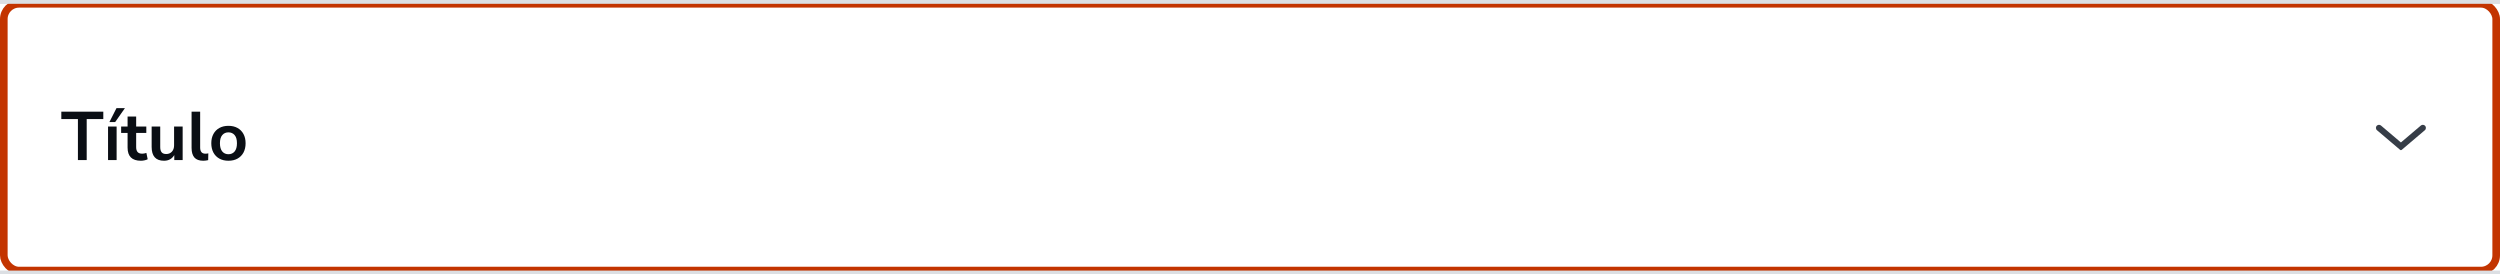 <svg width="656" height="72" viewBox="0 0 656 72" fill="none" xmlns="http://www.w3.org/2000/svg">
<path d="M20.446 42V31.236H16.09V29.31H27.106V31.236H22.75V42H20.446ZM28.35 42V33.198H30.6V42H28.35ZM28.71 32.028L30.564 28.374H32.778L30.222 32.028H28.71ZM36.97 42.18C34.642 42.18 33.478 41.028 33.478 38.724V34.89H31.786V33.198H33.478V30.57H35.728V33.198H38.392V34.89H35.728V38.598C35.728 39.174 35.854 39.606 36.106 39.894C36.358 40.182 36.766 40.326 37.33 40.326C37.498 40.326 37.672 40.308 37.852 40.272C38.032 40.224 38.218 40.176 38.41 40.128L38.752 41.784C38.536 41.904 38.26 42 37.924 42.072C37.6 42.144 37.282 42.18 36.97 42.18ZM43.032 42.18C40.872 42.18 39.792 40.968 39.792 38.544V33.198H42.042V38.58C42.042 39.204 42.168 39.666 42.42 39.966C42.672 40.266 43.074 40.416 43.626 40.416C44.226 40.416 44.718 40.212 45.102 39.804C45.486 39.384 45.678 38.832 45.678 38.148V33.198H47.928V42H45.732V40.686C45.144 41.682 44.244 42.18 43.032 42.18ZM53.33 42.18C52.286 42.18 51.512 41.898 51.008 41.334C50.516 40.758 50.27 39.918 50.27 38.814V29.31H52.52V38.706C52.52 39.786 52.976 40.326 53.888 40.326C54.02 40.326 54.152 40.32 54.284 40.308C54.416 40.296 54.542 40.272 54.662 40.236L54.626 42.018C54.194 42.126 53.762 42.18 53.33 42.18ZM59.944 42.18C59.032 42.18 58.24 41.994 57.568 41.622C56.896 41.25 56.374 40.722 56.002 40.038C55.63 39.342 55.444 38.526 55.444 37.59C55.444 36.654 55.63 35.844 56.002 35.16C56.374 34.476 56.896 33.948 57.568 33.576C58.24 33.204 59.032 33.018 59.944 33.018C60.856 33.018 61.648 33.204 62.32 33.576C62.992 33.948 63.514 34.476 63.886 35.16C64.258 35.844 64.444 36.654 64.444 37.59C64.444 38.526 64.258 39.342 63.886 40.038C63.514 40.722 62.992 41.25 62.32 41.622C61.648 41.994 60.856 42.18 59.944 42.18ZM59.944 40.47C60.616 40.47 61.156 40.23 61.564 39.75C61.972 39.258 62.176 38.538 62.176 37.59C62.176 36.63 61.972 35.916 61.564 35.448C61.156 34.968 60.616 34.728 59.944 34.728C59.272 34.728 58.732 34.968 58.324 35.448C57.916 35.916 57.712 36.63 57.712 37.59C57.712 38.538 57.916 39.258 58.324 39.75C58.732 40.23 59.272 40.47 59.944 40.47Z" fill="#0A0E14"/>
<path d="M623.726 34.176C623.346 33.853 623.346 33.266 623.726 32.944C624.028 32.688 624.47 32.688 624.772 32.944L630 37.38L635.228 32.944C635.53 32.688 635.972 32.688 636.274 32.944C636.654 33.266 636.654 33.853 636.274 34.176L630.187 39.341C630.079 39.433 629.921 39.433 629.813 39.341L623.726 34.176Z" fill="#363D47"/>
<path d="M0 1H656V-1H0V1Z" fill="#DCDFE3" mask="url(#path-3-inside-2_2494_108985)"/>
<rect x="1" y="1" width="654" height="70" rx="4" stroke="#C33400" stroke-width="2"/>
<path d="M0 1H656V-1H0V1ZM656 71H0V73H656V71Z" fill="#DCDFE3" mask="url(#path-1-inside-1_2494_108985)"/>
</svg>
